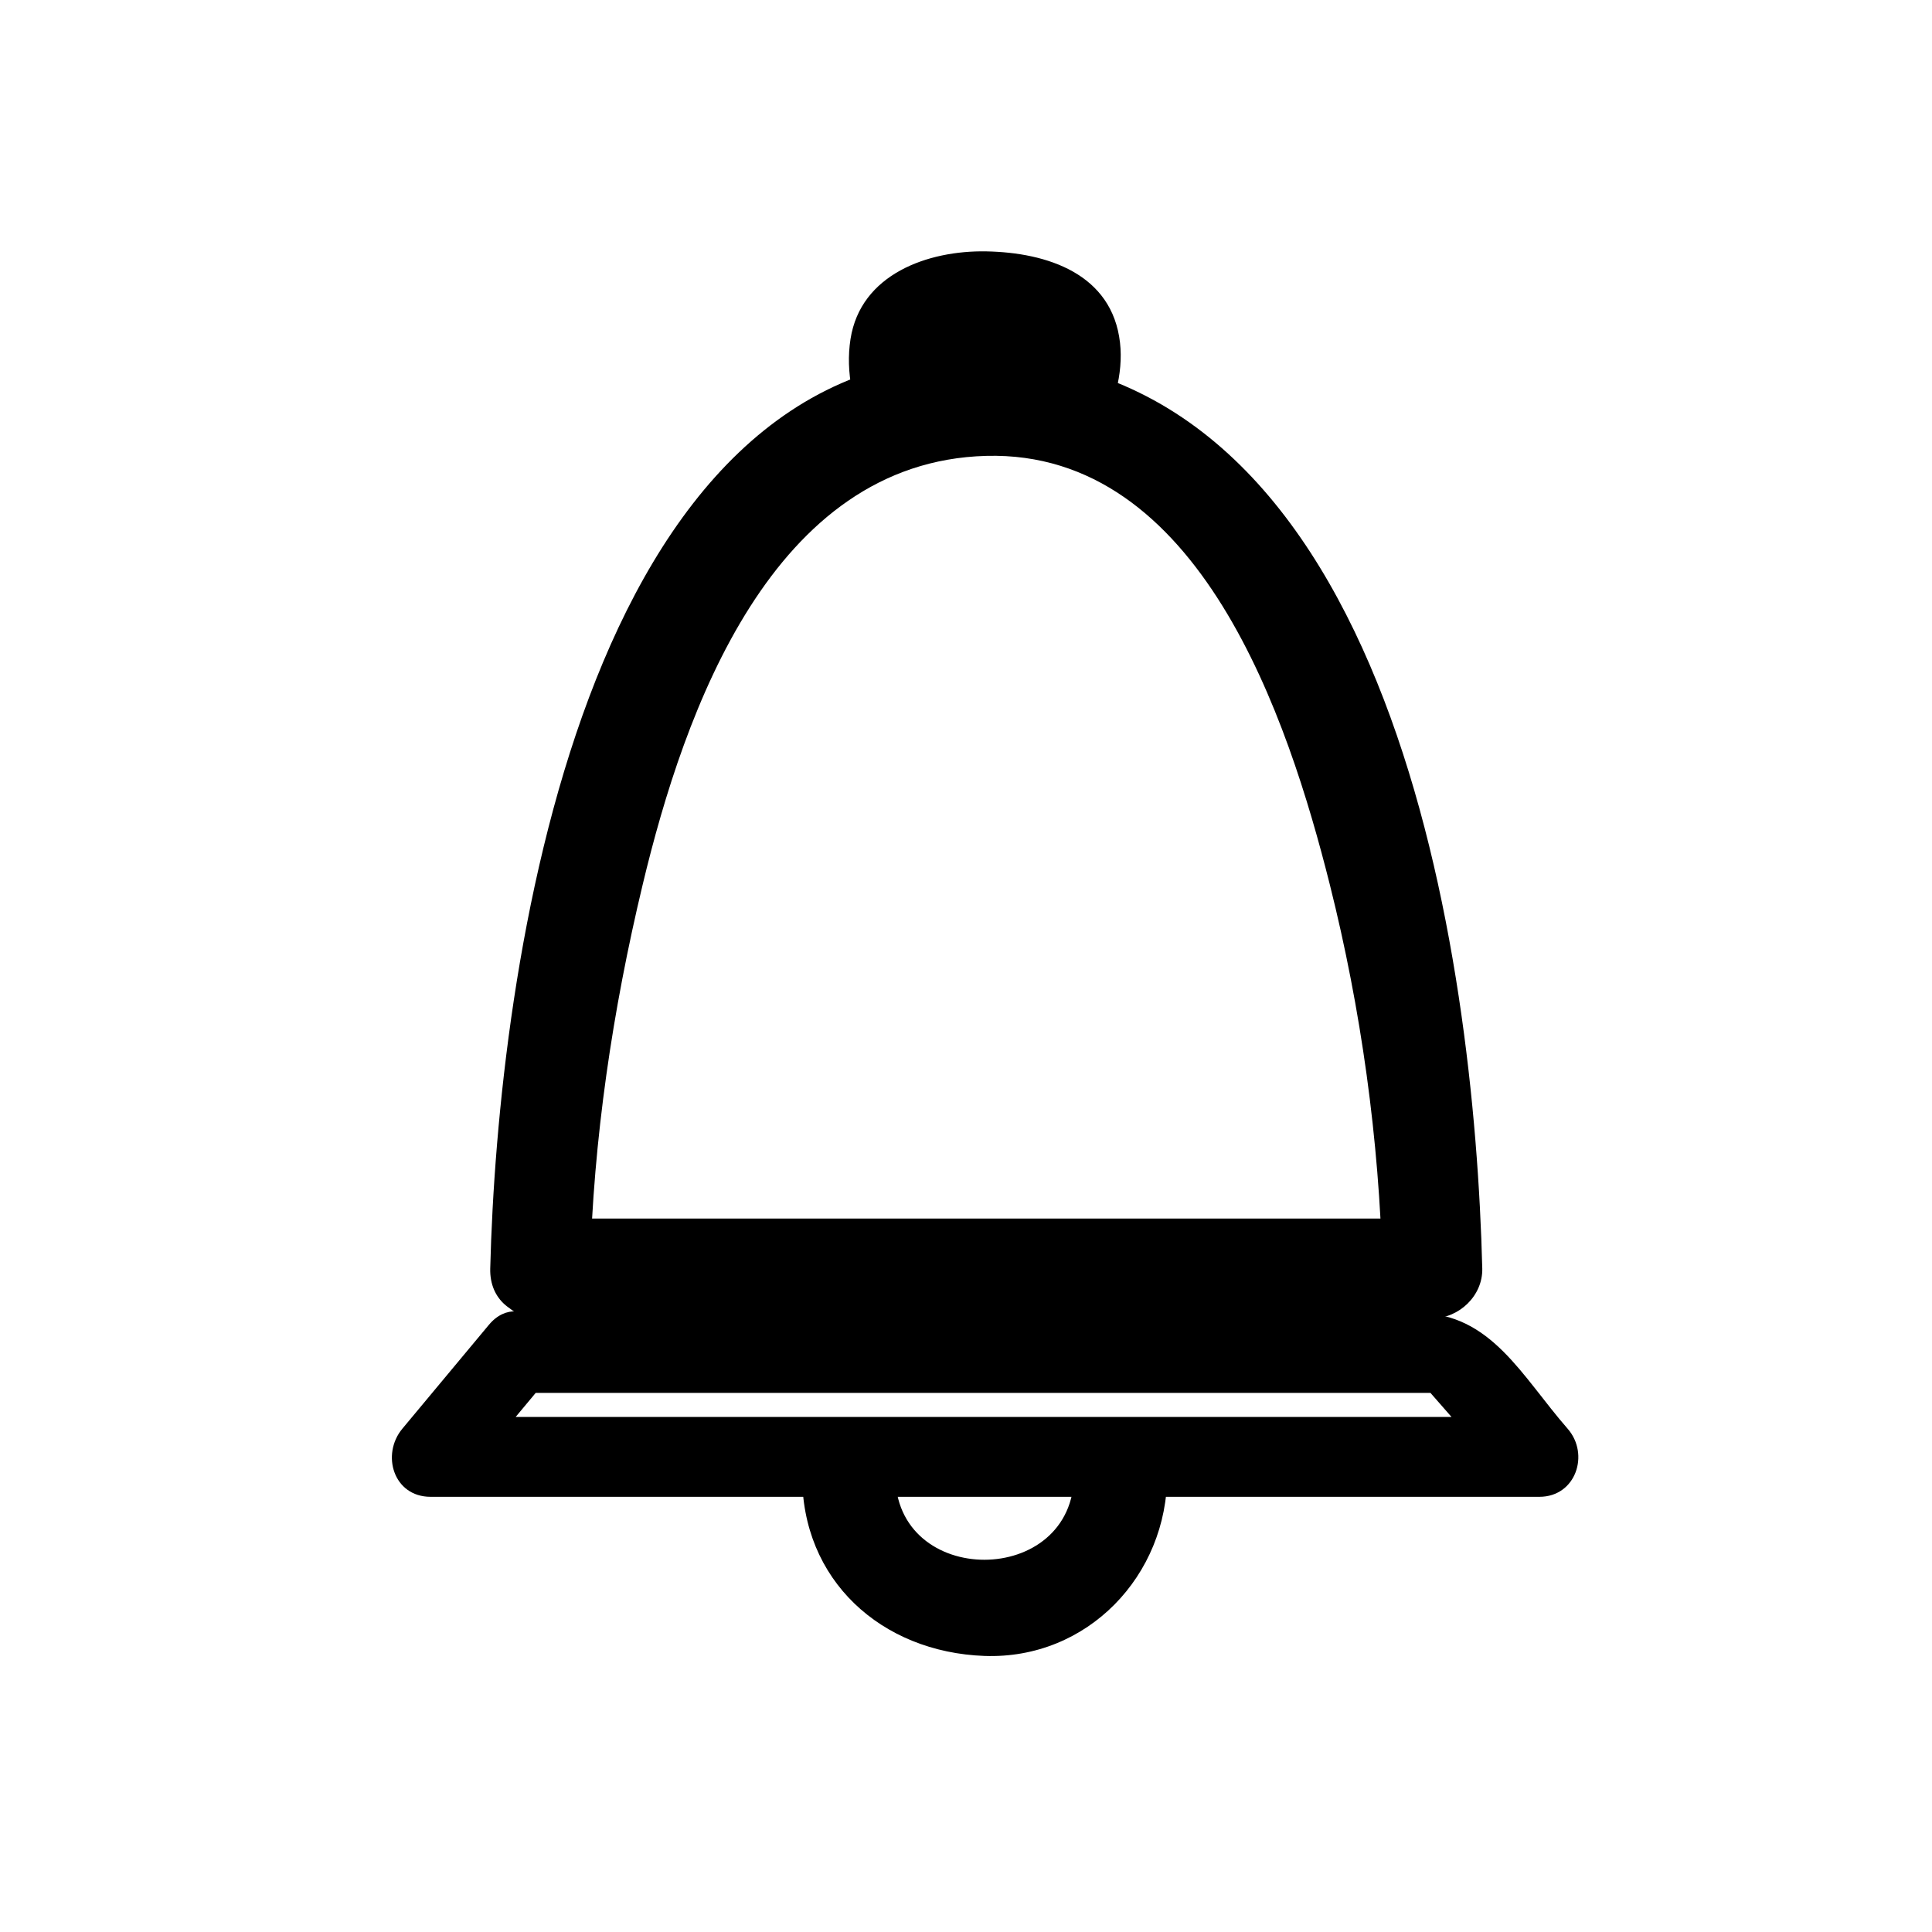 <?xml version="1.0" encoding="UTF-8"?>
<!-- Uploaded to: ICON Repo, www.iconrepo.com, Generator: ICON Repo Mixer Tools -->
<svg fill="#000000" width="800px" height="800px" version="1.1" viewBox="144 144 512 512" xmlns="http://www.w3.org/2000/svg">
 <g>
  <path d="m287.14 493.38h236.45c7.07 0 13.406-6.012 13.227-13.227-2.074-82.418-23.617-238.91-131.45-241.79-107.43-2.871-129.48 163.58-131.45 241.79-0.43 17.074 26.023 17.023 26.449 0 0.863-34.195 5.996-68.539 13.957-101.75 11.062-46.184 34.359-112.07 91.043-113.59 56.594-1.512 80.023 69.754 91.043 113.59 8.297 33.031 13.098 67.676 13.957 101.75 4.41-4.41 8.816-8.816 13.227-13.227h-236.45c-17.062 0.004-17.062 26.453-0.004 26.453z"/>
  <path d="m381.69 255.29s-18.355-35.855 23.68-35.855c42.039 0 22.105 35.383 22.105 35.383"/>
  <path d="m389.31 250.84c-0.125-0.25-0.246-0.508-0.363-0.766 0.156 0.344 0.188 0.551-0.539-1.477-1.09-3.027-1.758-5.961-1.879-8.906-0.414-10.281 10.785-11.289 18.848-11.441 8.605-0.16 18.375 1.223 17.957 11.18-0.18 4.445-1.867 8.062-3.465 10.938-5.516 9.957 9.719 18.844 15.227 8.902 4-7.211 6.66-16.184 5.719-24.445-2.074-18.258-19.277-23.906-35.434-24.207-15.48-0.289-33.297 6.031-35.988 23.23-1.375 8.812 0.715 17.98 4.695 25.891 5.106 10.16 20.32 1.227 15.223-8.898z"/>
  <path d="m356.59 534.69c-0.262 28.145 21.059 47.152 48.273 48.148 27.328 1.004 48.566-21.352 48.445-48.148-0.074-15.922-24.758-15.922-24.688 0 0.137 30.156-47.629 30.277-47.344 0 0.152-15.93-24.535-15.91-24.688 0z"/>
  <path d="m273.59 495.06c-7.652 9.191-15.305 18.367-22.957 27.555-5.684 6.82-2.379 18.055 7.481 18.055h293.84c9.688 0 13.391-11.305 7.481-18.055-12.09-13.816-20.309-30.641-39.613-30.641h-80.762-157.98c-13.645 0-13.645 21.156 0 21.156h148.25 83.793 14.602c-6.84-3.707-8.59-3.945-5.25-0.699 2.777 3.168 5.547 6.34 8.312 9.496 4.559 5.215 9.129 10.43 13.688 15.652 2.492-6.019 4.988-12.047 7.481-18.066h-293.84c2.492 6.019 4.988 12.047 7.481 18.066 7.652-9.191 15.305-18.367 22.957-27.555 8.672-10.402-6.211-25.453-14.957-14.965z"/>
 </g>
</svg>